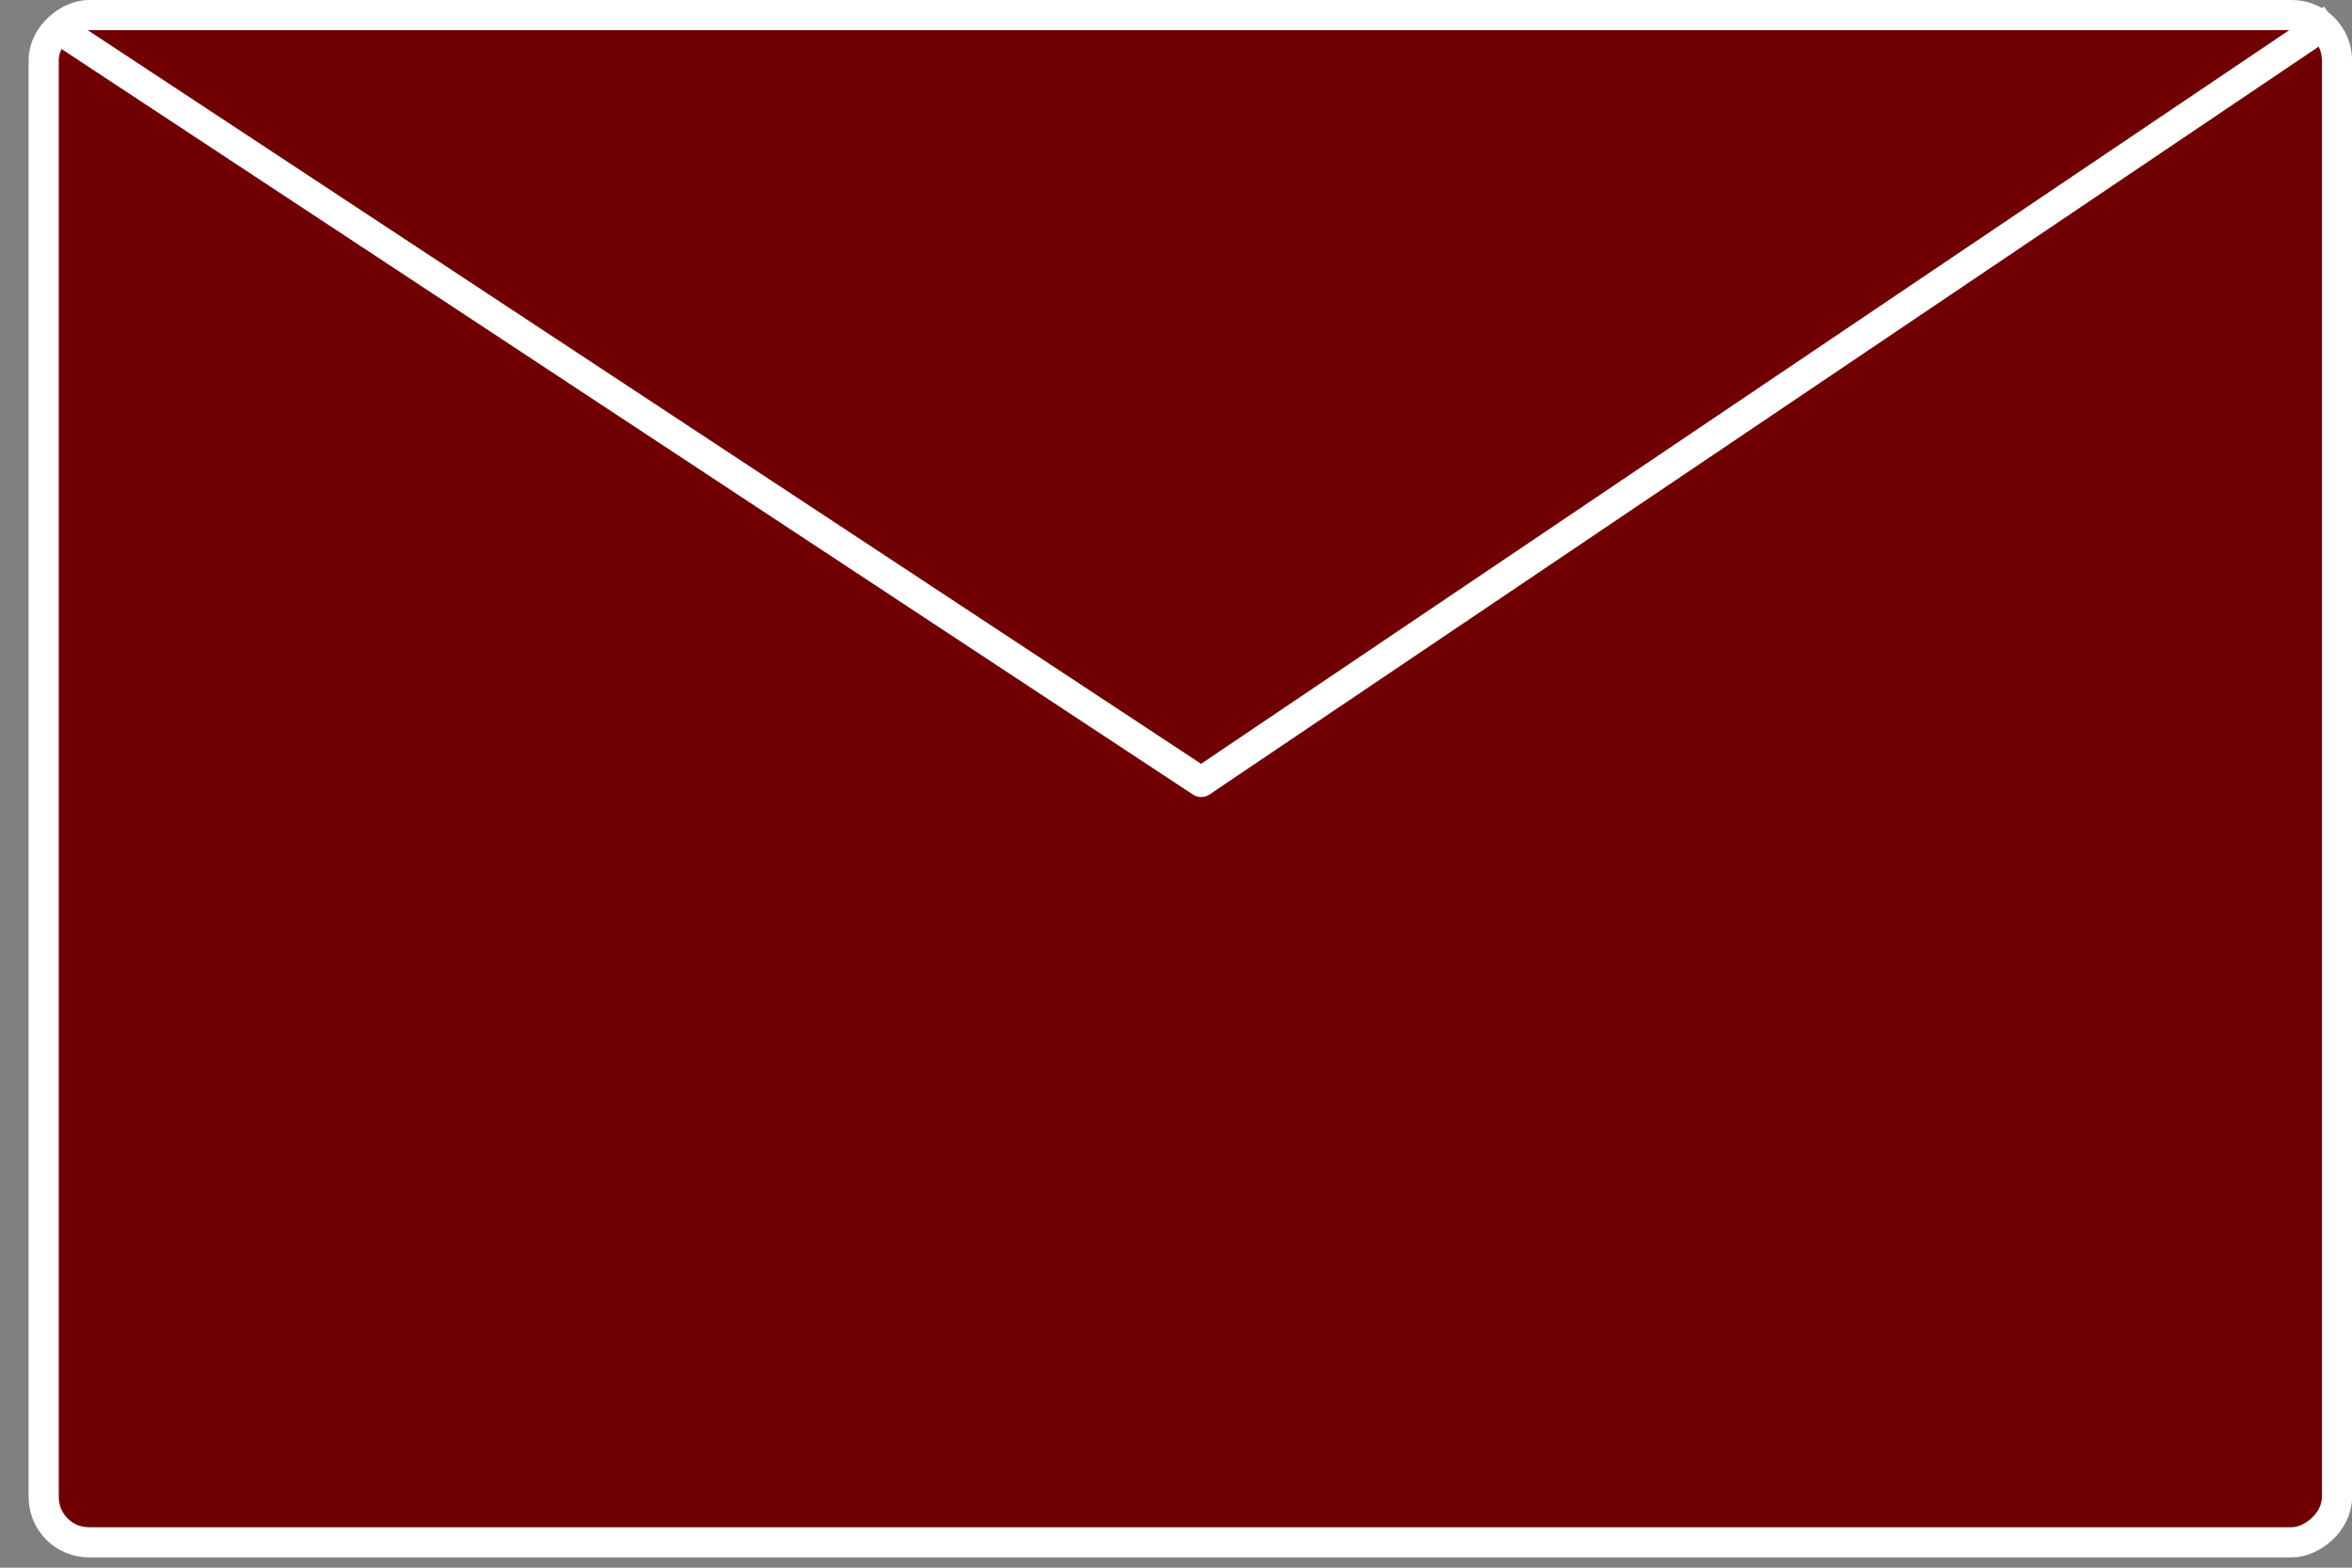 <svg width="78" height="52" viewBox="0 0 78 52" fill="none" xmlns="http://www.w3.org/2000/svg">
<rect x="0" y="0" width="78" height="52" fill="#808080" stroke="none"/>
<rect x="1.449" y="51.158" width="50.658" height="76.053" rx="1.5" transform="rotate(-90 1.449 51.158)" fill="#700001" stroke="white"/>
<path d="M2 1L39.836 25.937" stroke="white" stroke-linecap="round" stroke-linejoin="round"/>
<path d="M77.356 0.633L39.834 25.937" stroke="white" stroke-linejoin="round"/>
</svg>

